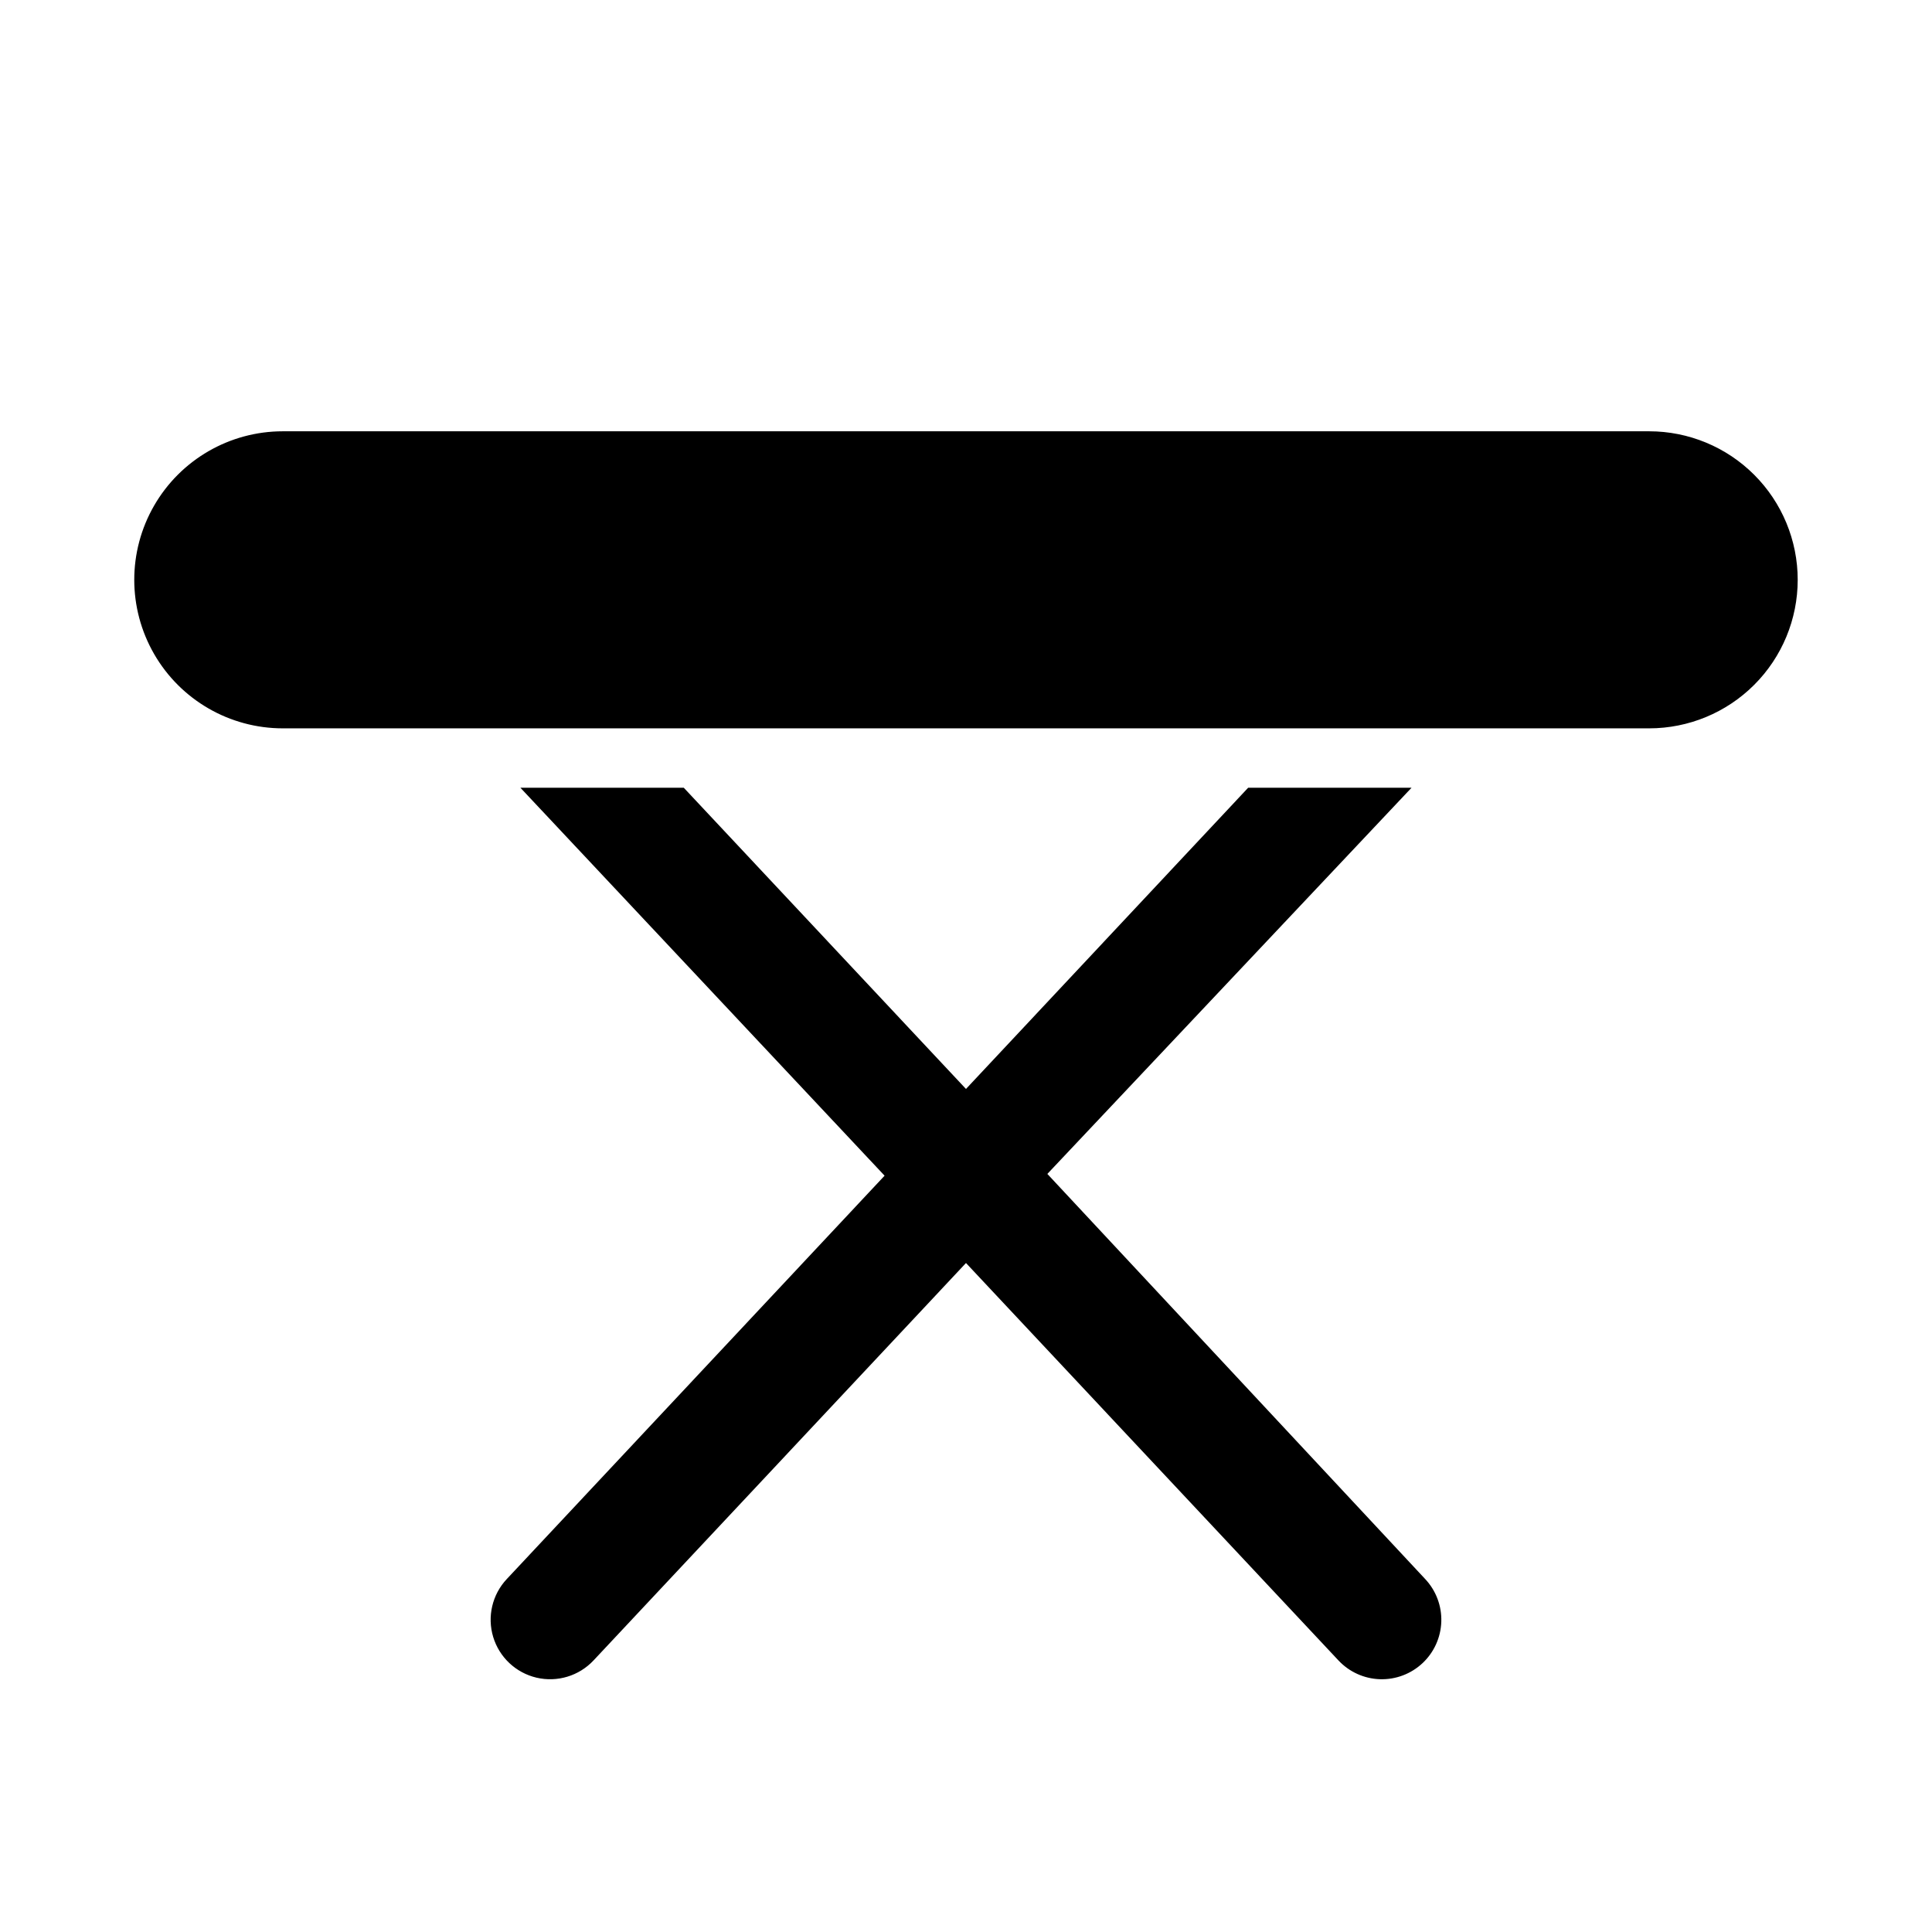 <?xml version="1.0" encoding="UTF-8"?>
<!-- Uploaded to: SVG Find, www.svgrepo.com, Generator: SVG Find Mixer Tools -->
<svg fill="#000000" width="800px" height="800px" version="1.1" viewBox="144 144 512 512" xmlns="http://www.w3.org/2000/svg">
 <path d="m620.41 297.66c0 10.438-4.144 20.449-11.527 27.828-7.383 7.383-17.395 11.531-27.832 11.531h-362.11c-14.062 0-27.055-7.504-34.086-19.68-7.031-12.18-7.031-27.184 0-39.363 7.031-12.176 20.023-19.68 34.086-19.68h362.11c10.438 0 20.449 4.148 27.832 11.531 7.383 7.379 11.527 17.391 11.527 27.832zm-198.85 157.44 96.512-102.34h-43.297l-74.781 79.824-74.785-79.824h-43.297l96.512 102.81-100.13 106.9c-3.852 4.106-5.223 9.957-3.594 15.348 1.629 5.387 6.012 9.5 11.492 10.785 5.484 1.281 11.234-0.457 15.09-4.562l98.715-105.33 98.715 105.33c2.859 3.047 6.812 4.836 10.992 4.969 4.176 0.133 8.234-1.402 11.285-4.262 3.047-2.859 4.836-6.812 4.969-10.992 0.133-4.176-1.402-8.238-4.262-11.285z"/>
</svg>